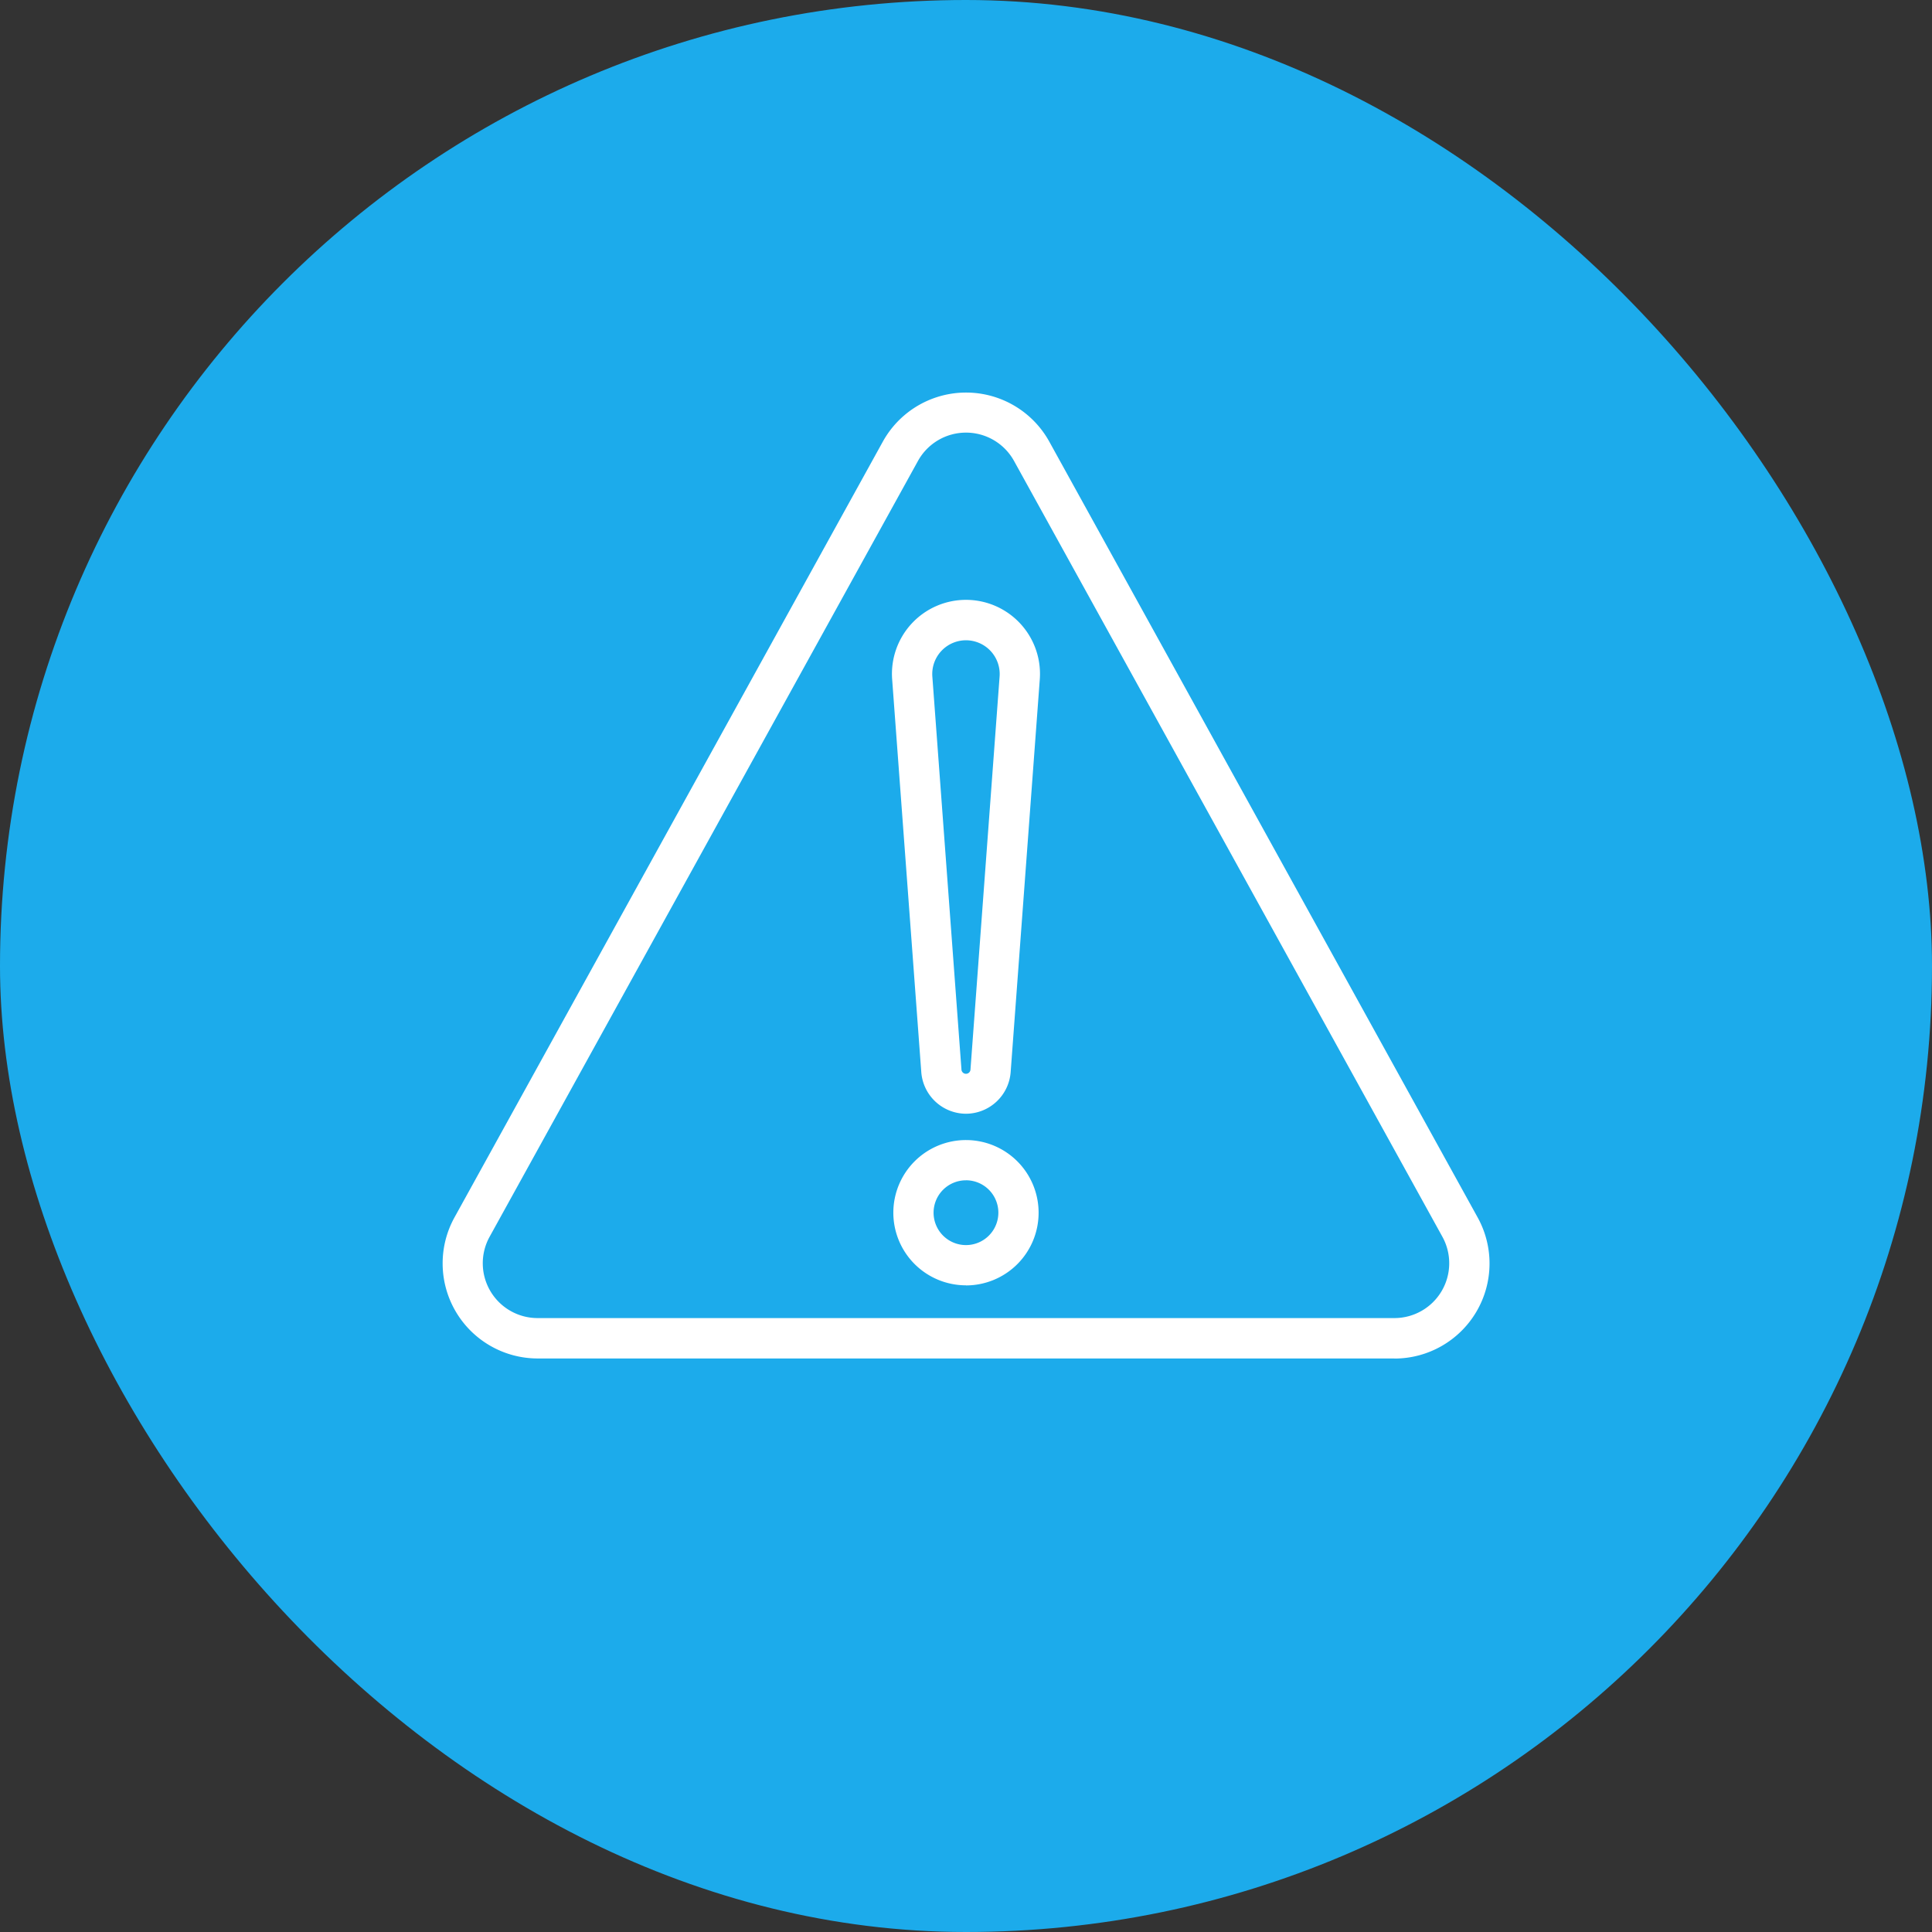 <?xml version="1.0" encoding="UTF-8"?>
<svg xmlns="http://www.w3.org/2000/svg" width="64" height="64" viewBox="0 0 64 64">
  <rect x="0" y="0" width="64" height="64" fill="#333333" stroke="none"/>
  <g id="Group_2998" data-name="Group 2998" transform="translate(-415.975 -3014.461)">
    <rect id="Rectangle_920" data-name="Rectangle 920" width="64" height="64" rx="32" transform="translate(415.975 3014.461)" fill="#1cabeb"></rect>
    <g id="Group_2962" data-name="Group 2962" transform="translate(346.629 2911.292)">
      <path id="Path_2087" data-name="Path 2087" d="M115.536,148.17H87.154A3.15,3.15,0,0,1,84.4,143.5l14.19-25.7a3.151,3.151,0,0,1,5.516,0l14.19,25.7a3.15,3.15,0,0,1-2.757,4.673ZM101.345,117.5a1.817,1.817,0,0,0-1.59.938l-14.19,25.7a1.816,1.816,0,0,0,1.59,2.694h28.382a1.816,1.816,0,0,0,1.59-2.694l-14.19-25.7A1.817,1.817,0,0,0,101.345,117.5Z" transform="translate(0 0)" fill="#fff"></path>
      <path id="Path_2088" data-name="Path 2088" d="M443.641,298.113a1.49,1.49,0,0,1-1.48-1.376l-.965-13.01a2.452,2.452,0,1,1,4.89,0l-.965,13.011A1.49,1.49,0,0,1,443.641,298.113Zm0-15.684a1.118,1.118,0,0,0-1.114,1.2l.964,13.011a.15.15,0,0,0,.3,0l.964-13.011a1.118,1.118,0,0,0-1.114-1.2Zm0,21.368a2.406,2.406,0,1,1,2.406-2.4A2.406,2.406,0,0,1,443.641,303.8Zm0-3.479a1.073,1.073,0,1,0,1.073,1.075A1.073,1.073,0,0,0,443.641,300.317Z" transform="translate(-342.296 -158.05)" fill="#fff"></path>
    </g>
  </g>
</svg>
